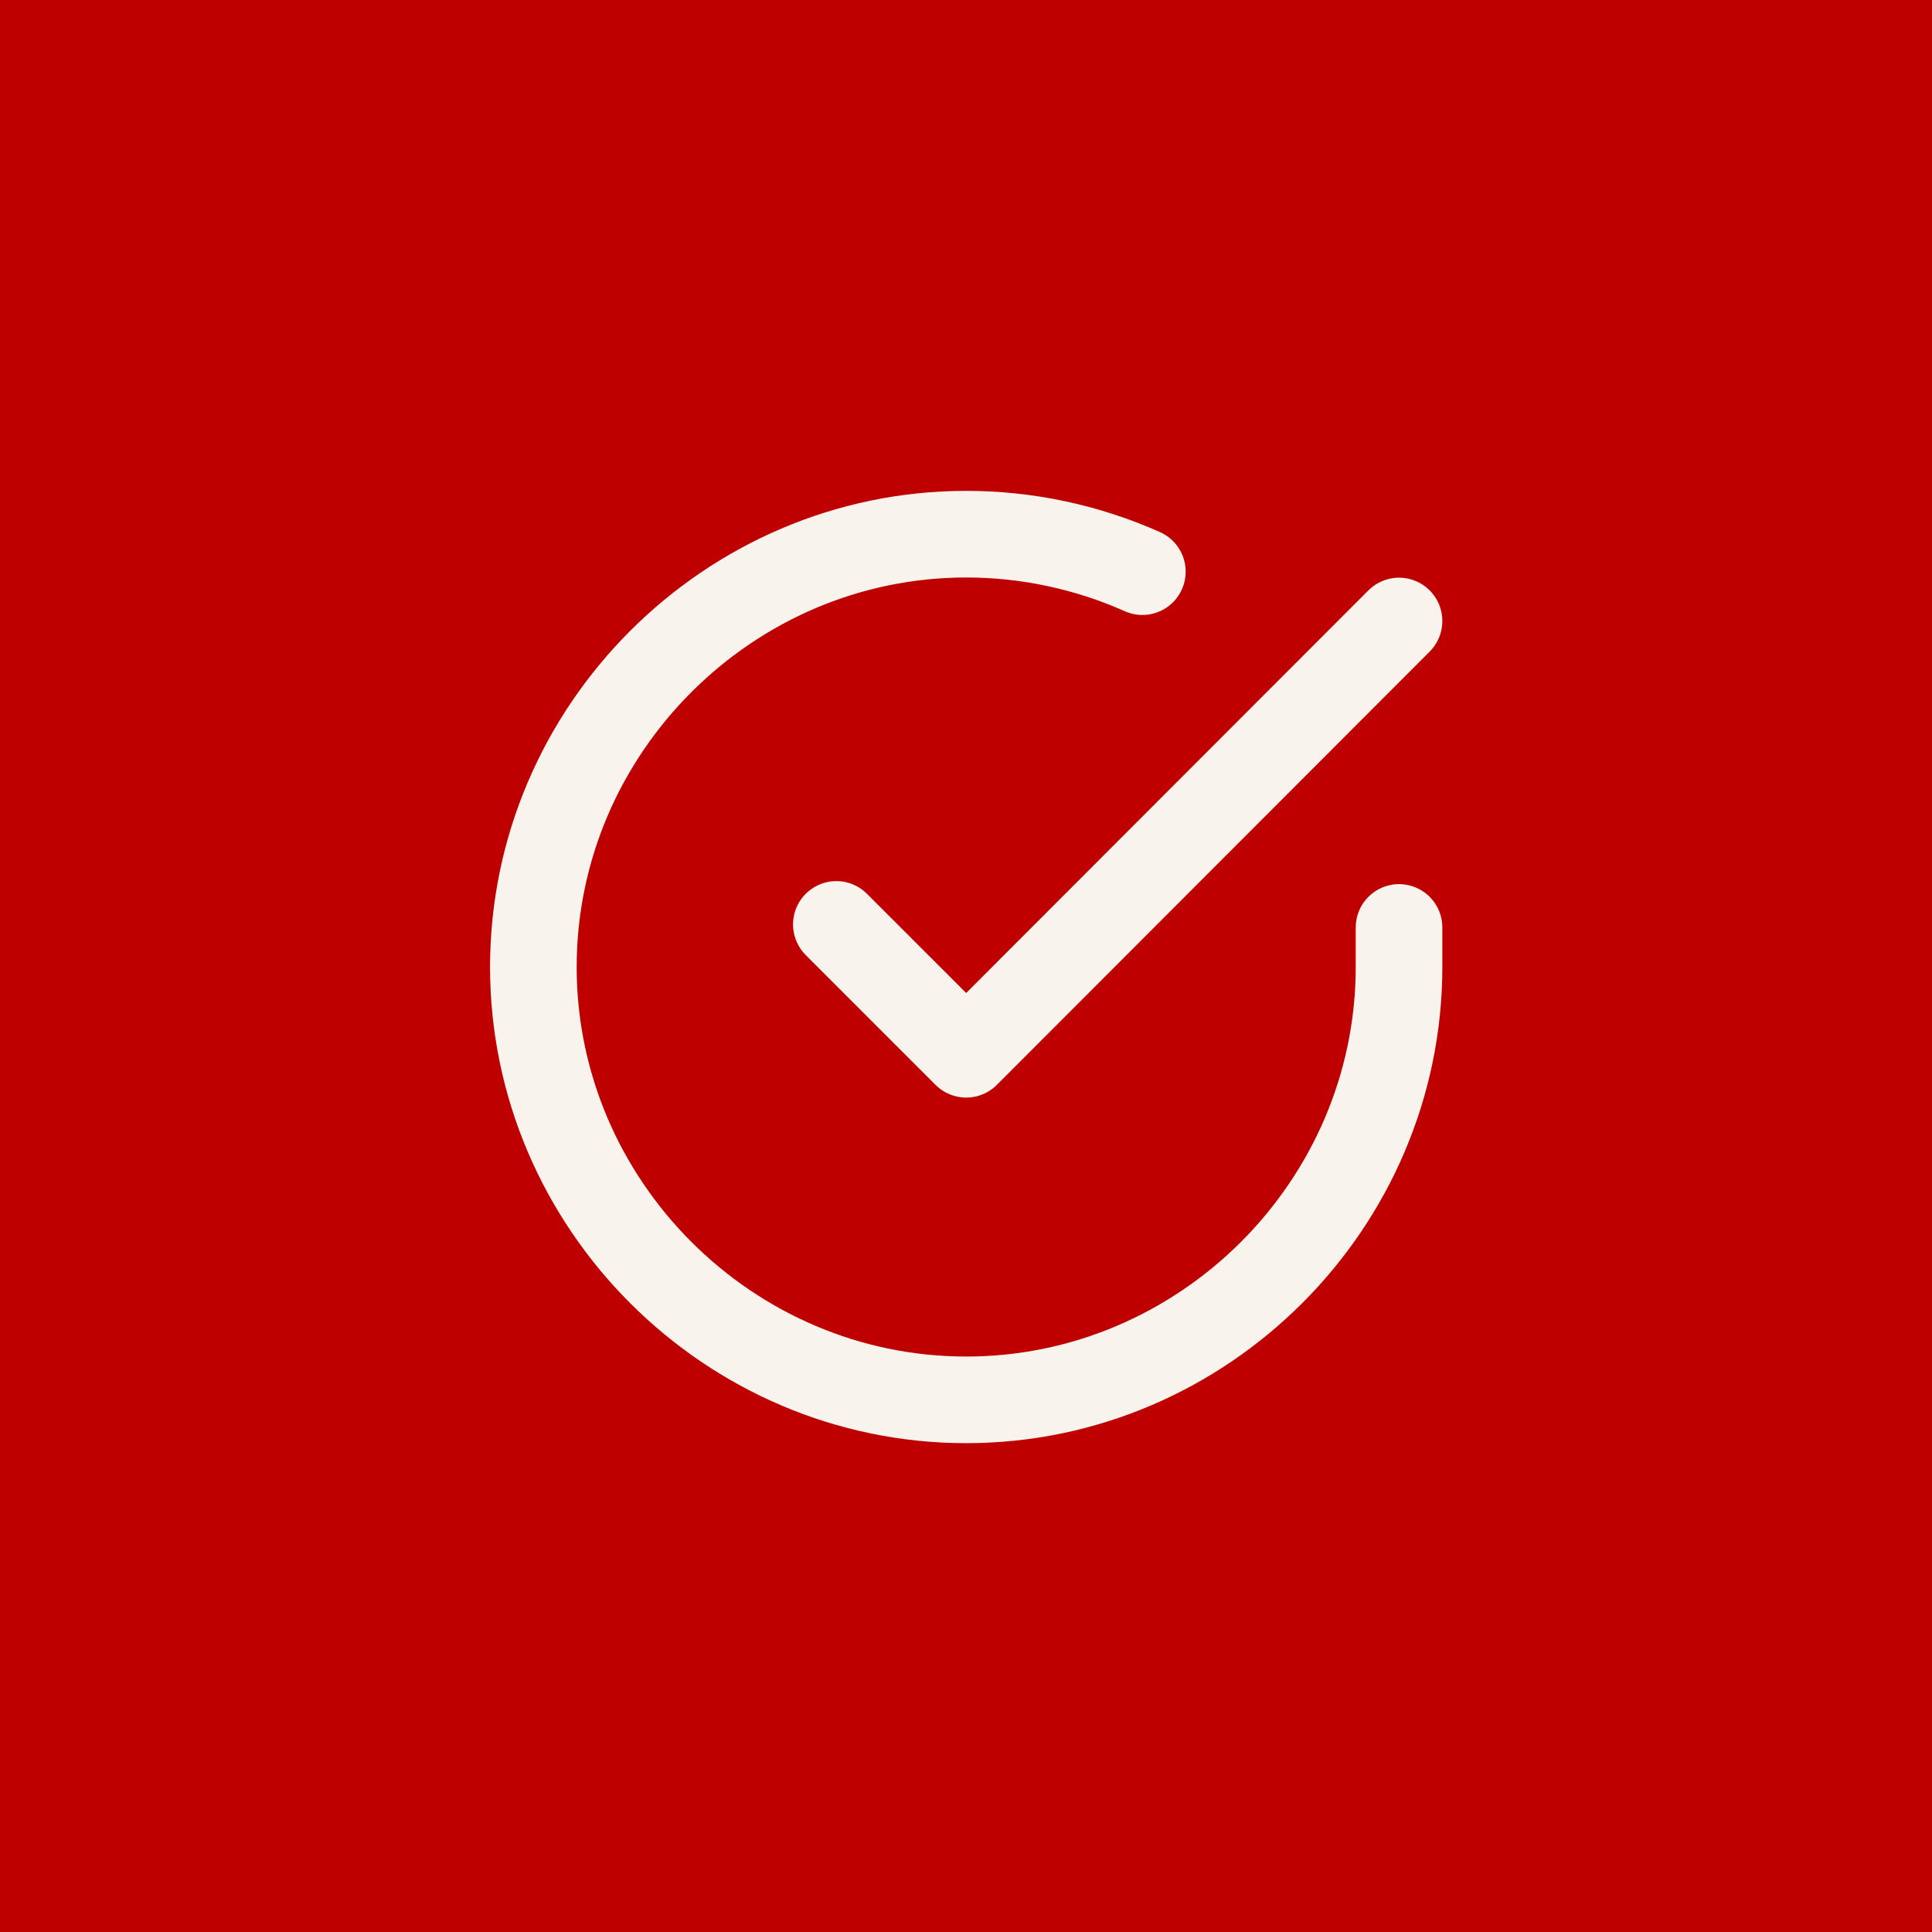 <?xml version="1.0" encoding="UTF-8" standalone="no"?> <svg xmlns="http://www.w3.org/2000/svg" xmlns:xlink="http://www.w3.org/1999/xlink" xmlns:serif="http://www.serif.com/" width="100%" height="100%" viewBox="0 0 140 140" version="1.1" xml:space="preserve" style="fill-rule:evenodd;clip-rule:evenodd;stroke-linecap:round;stroke-linejoin:round;"> <rect x="-4.42" y="-1.205" width="152.166" height="142.531" style="fill:rgb(191,0,0);"></rect> <g transform="matrix(1.107,0,0,1.107,32.376,32.454)"> <path d="M62.333,31.393L62.333,34C62.324,49.537 49.537,62.317 34,62.317C18.457,62.317 5.667,49.527 5.667,33.984C5.667,18.441 18.457,5.65 34,5.65C37.973,5.65 41.902,6.486 45.532,8.103" style="fill:none;fill-rule:nonzero;stroke:rgb(249,243,238);stroke-width:5.67px;"></path> <path d="M62.333,11.333L34,39.695L25.5,31.195" style="fill:none;fill-rule:nonzero;stroke:rgb(249,243,238);stroke-width:5.67px;"></path> </g> </svg> 